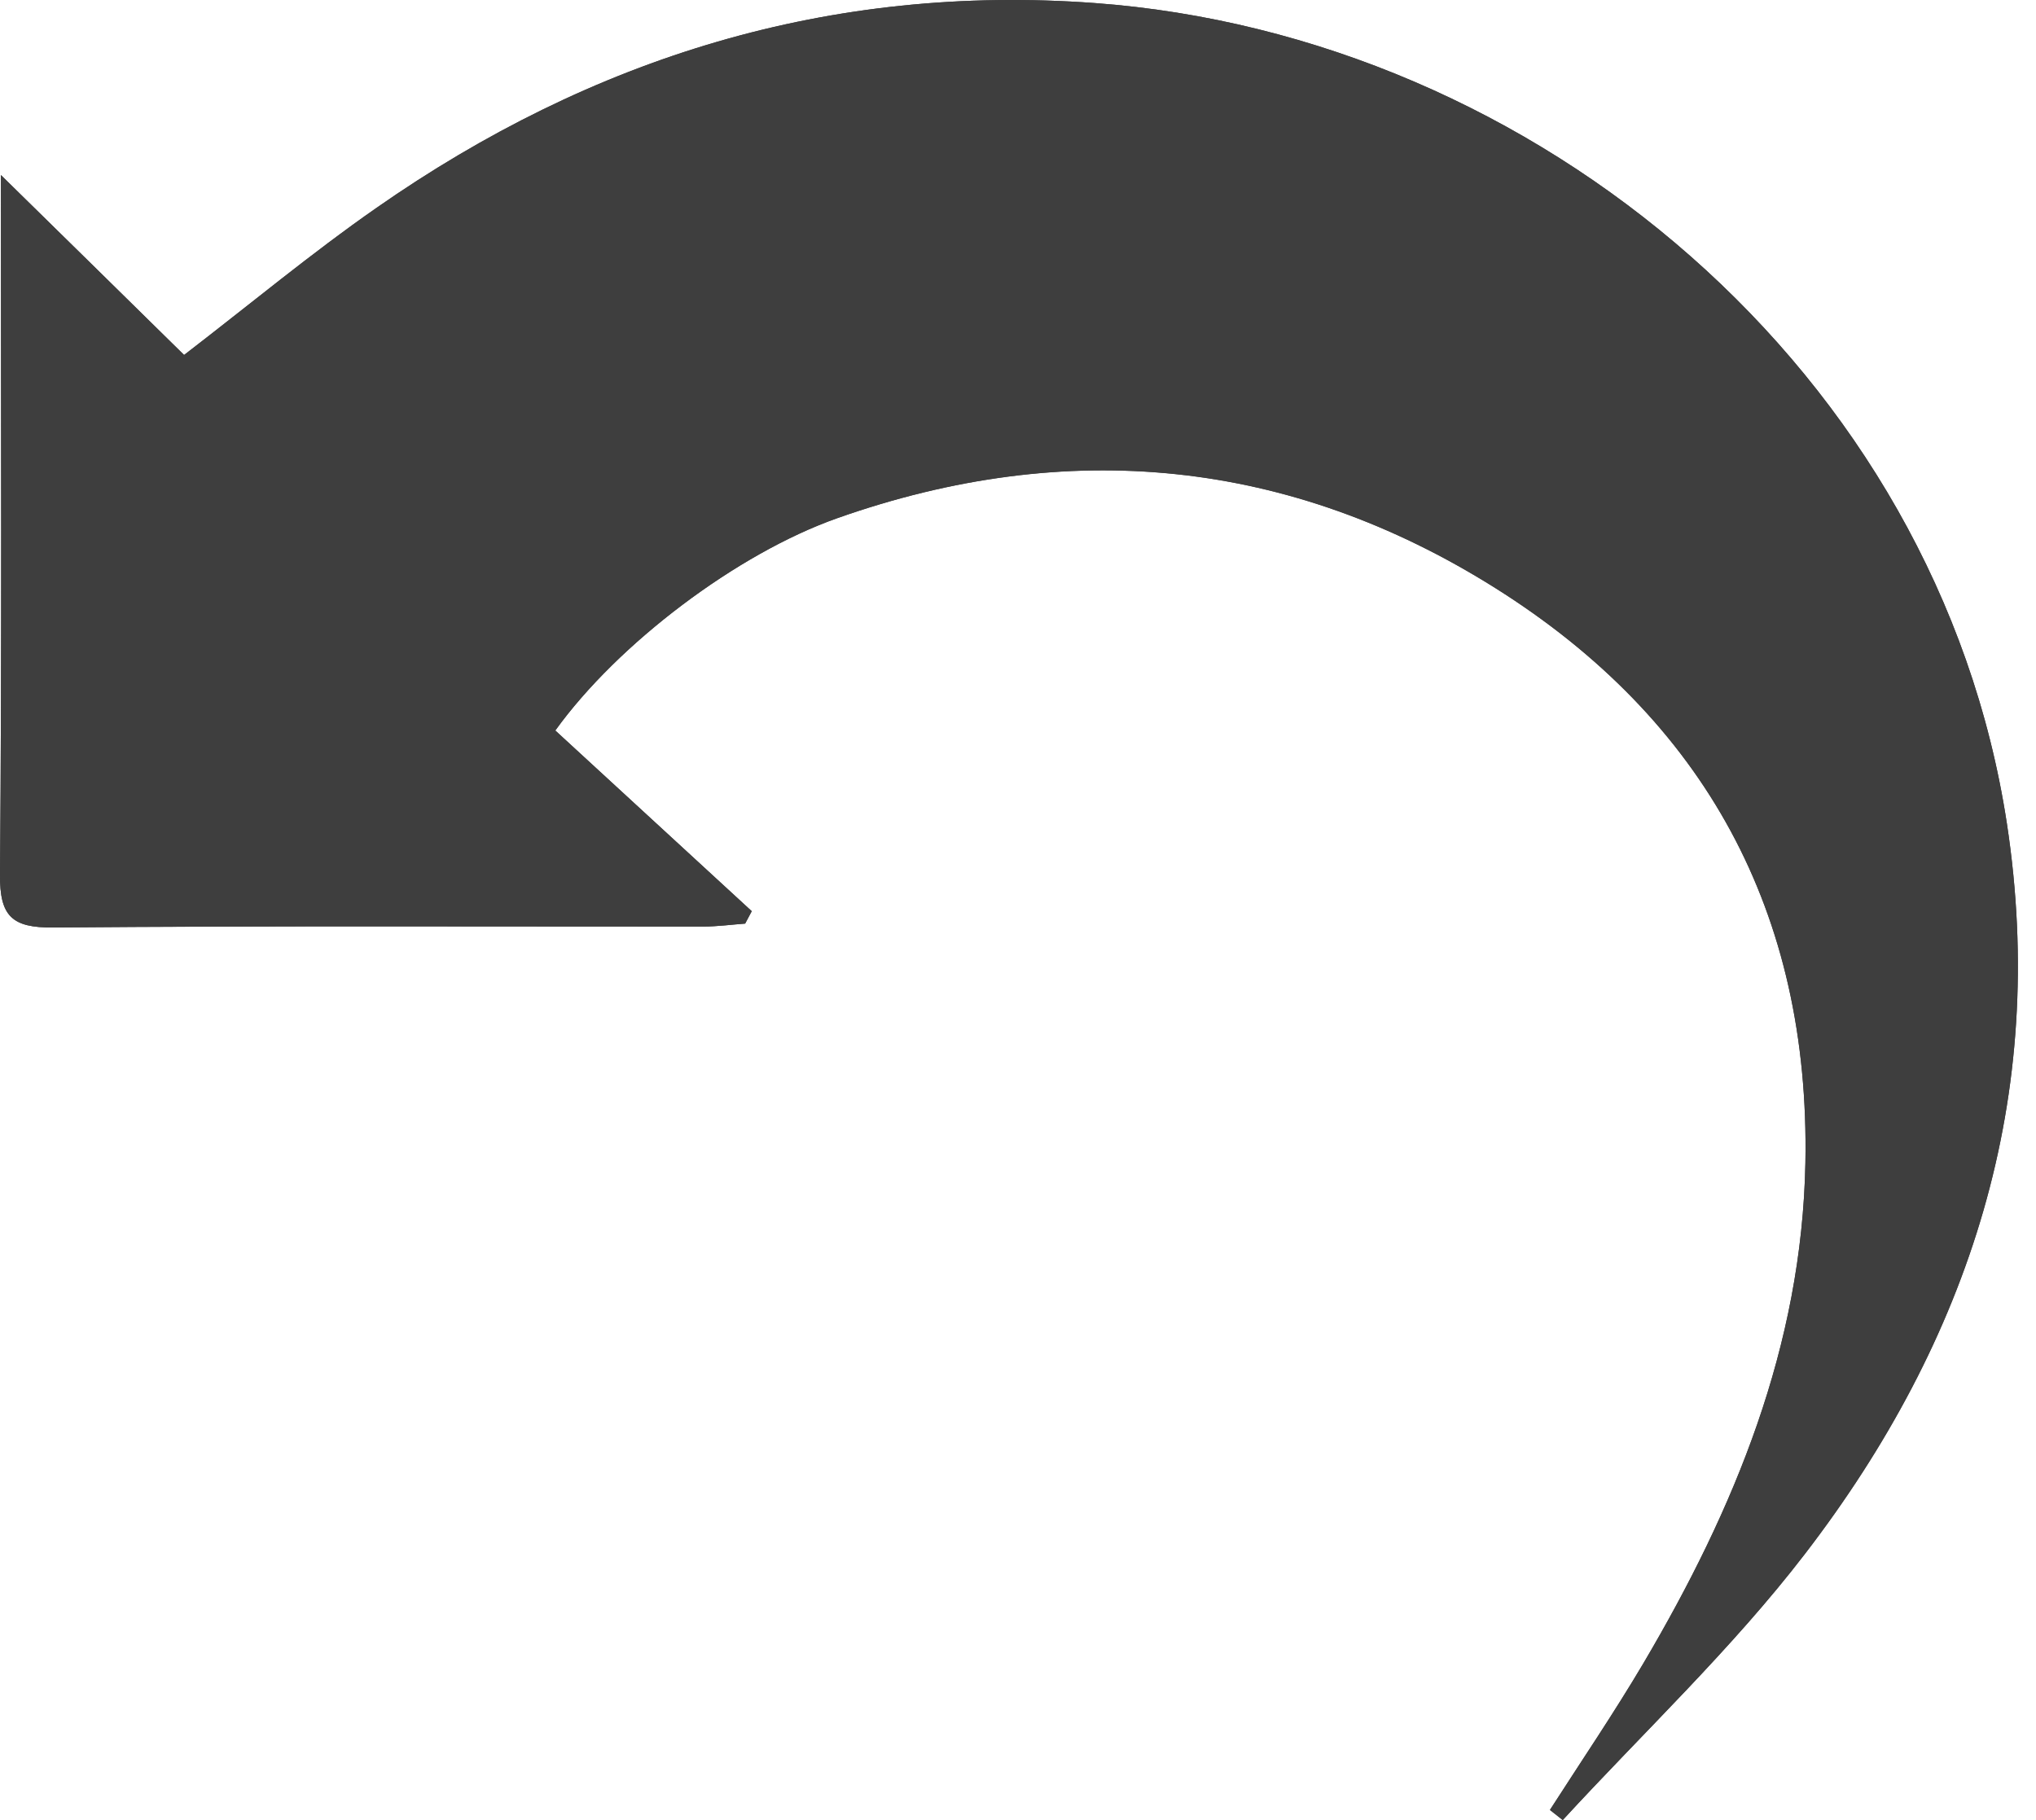 <svg id="Layer_1" data-name="Layer 1" xmlns="http://www.w3.org/2000/svg" viewBox="0 0 360.56 322.36"><defs><style>.cls-1{fill:#3e3e3e;}</style></defs><title>Untitled-1</title><path class="cls-1" d="M98.34,129.38C109.4,114,130.58,98,148.34,91.74c40.72-14.36,80-10.52,116.47,12.4,37.09,23.33,55.75,57.49,54.91,101.82-.62,32.46-12.52,61.22-28.67,88.59-5.23,8.85-11,17.36-16.57,26l2.27,1.79c14.38-15.64,30-30.33,42.87-47.11,29.24-38,43.17-81,35.78-129.42C343.19,66,272.15,6.3,193.88.54c-46.86-3.44-89,9.62-127.2,36.27-11.53,8-22.38,17.08-34.08,26.06C22.35,52.81,12,42.59.16,31c0,42.89.18,83.39-.16,123.89-.06,7.38,2.11,9.44,9.4,9.38,38.38-.32,76.77-.14,115.15-.17,2.47,0,4.94-.34,7.41-.52l1.17-2.2Z"/><path class="cls-1" d="M98.34,129.38l34.79,32-1.17,2.2c-2.47.18-4.94.52-7.41.52-38.38,0-76.77-.15-115.15.17-7.29.06-9.46-2-9.4-9.38C.34,114.42.16,73.92.16,31,12,42.59,22.35,52.81,32.6,62.87c11.7-9,22.55-18,34.08-26.06C104.86,10.16,147-2.9,193.88.54,272.15,6.3,343.19,66,355.4,145.83c7.39,48.38-6.54,91.38-35.78,129.42-12.9,16.78-28.49,31.47-42.87,47.11l-2.27-1.79c5.54-8.66,11.34-17.17,16.57-26,16.15-27.37,28.05-56.13,28.67-88.59.84-44.33-17.82-78.49-54.91-101.82-36.45-22.92-75.75-26.76-116.47-12.4C130.58,98,109.4,114,98.34,129.38Z"/></svg>